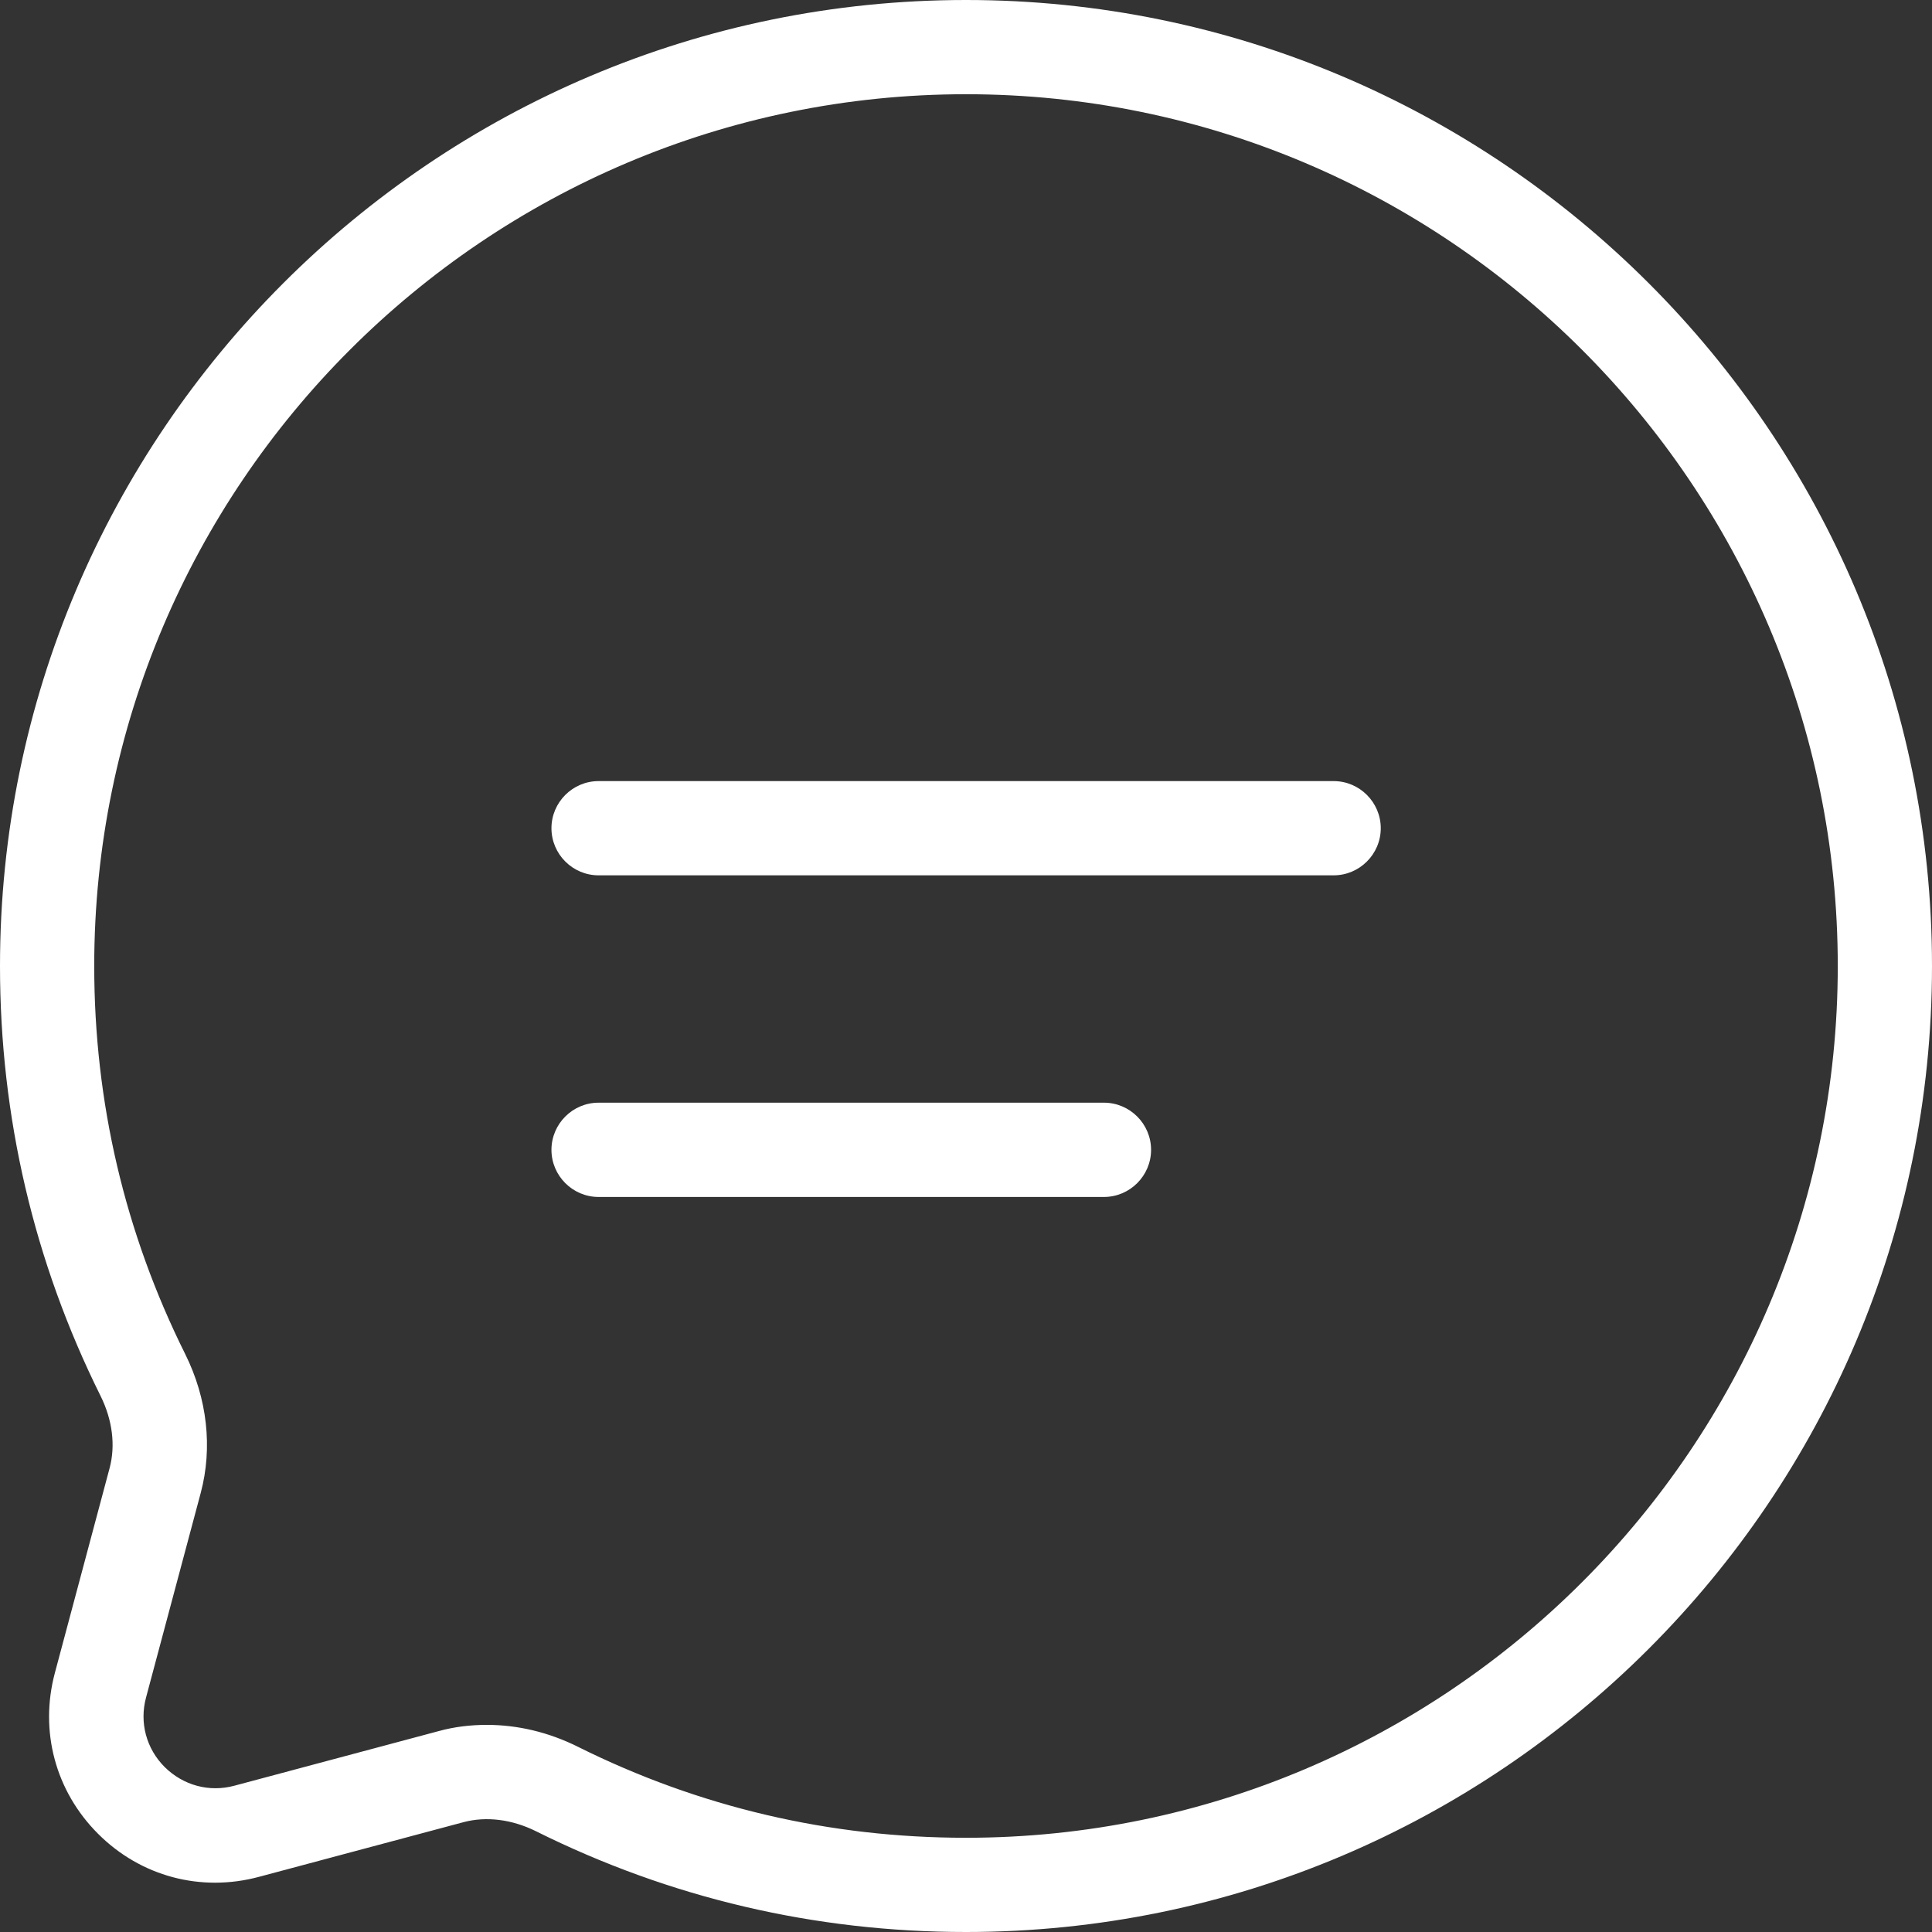 <svg width="44" height="44" viewBox="0 0 44 44" fill="none" xmlns="http://www.w3.org/2000/svg">
<rect x="0" y="0" width="44" height="44" fill="#333333" stroke="none"/>
<path d="M22 44C18.561 44 15.261 43.227 12.202 41.703C11.66 41.435 11.075 41.36 10.555 41.499L5.897 42.744C4.572 43.099 3.203 42.734 2.232 41.762C1.261 40.791 0.896 39.423 1.25 38.098L2.495 33.44C2.635 32.919 2.56 32.335 2.291 31.793C0.773 28.739 0 25.439 0 22C0 9.868 9.868 0 22 0C34.132 0 44 9.868 44 22C44 34.132 34.132 44 22 44ZM11.091 39.283C11.789 39.283 12.497 39.45 13.162 39.782C15.921 41.156 18.893 41.854 22 41.854C32.946 41.854 41.854 32.946 41.854 22C41.854 11.054 32.946 2.146 22 2.146C11.054 2.146 2.146 11.054 2.146 22C2.146 25.107 2.844 28.079 4.218 30.838C4.722 31.852 4.845 32.973 4.572 33.998L3.327 38.656C3.171 39.23 3.332 39.825 3.751 40.244C4.175 40.662 4.765 40.823 5.339 40.668L9.997 39.423C10.351 39.326 10.716 39.283 11.086 39.283H11.091Z" fill="white"/>
<path d="M31.446 18.862C31.446 19.453 30.963 19.935 30.373 19.935H13.632C13.041 19.935 12.559 19.453 12.559 18.862C12.559 18.272 13.041 17.789 13.632 17.789H30.373C30.963 17.789 31.446 18.272 31.446 18.862ZM25.142 25.113H13.632C13.041 25.113 12.559 25.596 12.559 26.187C12.559 26.777 13.041 27.26 13.632 27.26H25.142C25.732 27.26 26.215 26.777 26.215 26.187C26.215 25.596 25.732 25.113 25.142 25.113Z" fill="white"/>
</svg>

